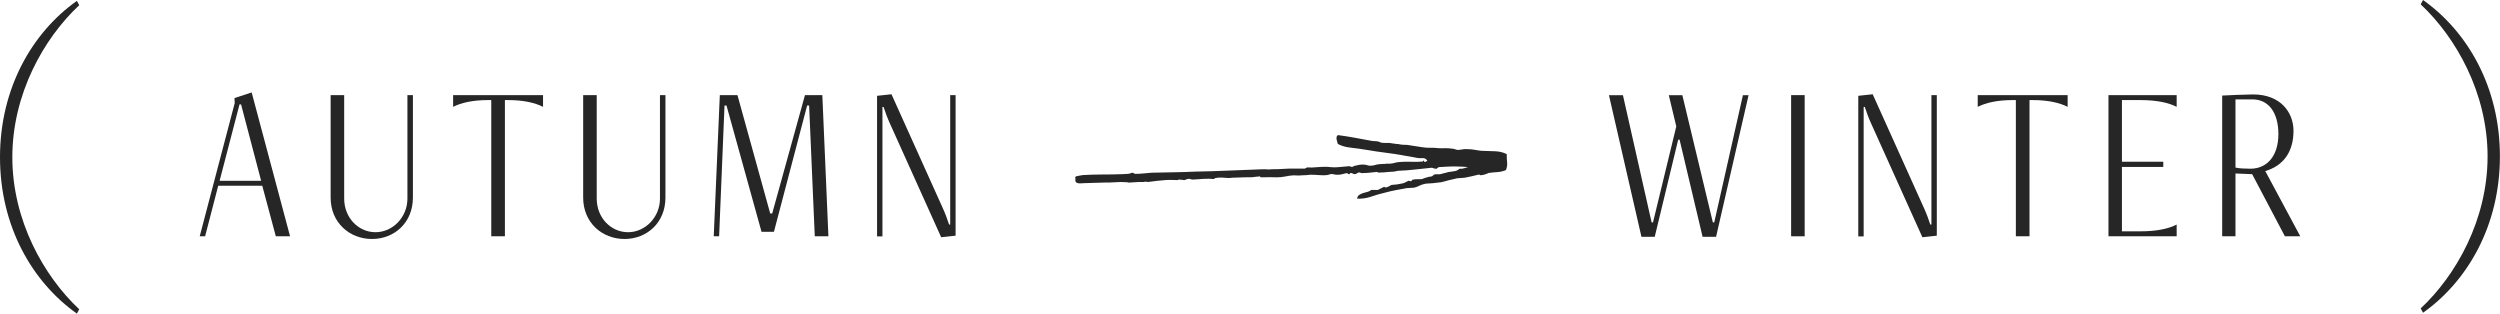 <svg height="36.1" viewBox="0 0 287.78 36.1" width="287.78" xmlns="http://www.w3.org/2000/svg"><g fill="#262626"><path d="m8.85 36.1c-5.14-3.64-8.85-10.05-8.85-18s3.71-14.36 8.85-18l.27.5c-4.09 3.82-7.7 10.23-7.7 17.5s3.62 13.68 7.7 17.5z"/><path d="m278.65 35.5c4.09-3.82 7.7-10.23 7.7-17.5s-3.62-13.68-7.7-17.5l.27-.5c5.14 3.64 8.85 10.05 8.85 18s-3.71 14.36-8.85 18z"/><path d="m31.75 27.2-1.56-5.82h-5.07l-1.51 5.82h-.62l4.03-15.34-.03-.57 1.98-.65 4.42 16.56zm-4-15.18h-.18l-2.29 8.79h4.78z"/><path d="m46.91 10.95h.62v11.8c0 2.86-2.11 4.76-4.71 4.76s-4.76-1.9-4.76-4.76v-11.8h1.56v11.91c0 2.21 1.64 3.87 3.61 3.87s3.67-1.72 3.67-3.87v-11.91z"/><path d="m56.55 27.2v-15.68h-.39c-1.74 0-3.09.31-4 .78v-1.35h10.35v1.35c-.91-.47-2.26-.78-4-.78h-.39v15.68h-1.56z"/><path d="m75.98 10.95h.62v11.8c0 2.86-2.11 4.76-4.71 4.76s-4.76-1.9-4.76-4.76v-11.8h1.56v11.91c0 2.21 1.64 3.87 3.61 3.87s3.67-1.72 3.67-3.87v-11.91z"/><path d="m93.79 27.2-.65-15.05h-.23l-3.82 14.53h-1.43l-4.03-14.53h-.23l-.62 15.05h-.62l.7-16.25h2.03l3.77 13.62h.23l3.77-13.62h2l.7 16.25h-1.56z"/><path d="m108.34 27.31-5.88-13.05c-.31-.68-.57-1.38-.75-1.95h-.13v14.9h-.62v-16.18l1.66-.18 5.88 13.05c.31.68.57 1.38.75 1.95h.13v-14.9h.62v16.18z"/><path d="m173.44 17.76c0 .37.02.69.05.96s-.02.56-.14.86c-.32.13-.65.21-.98.23s-.67.05-1.01.1c-.32.15-.62.24-.9.26-.02.02-.05.02-.08-.02s-.09-.05-.18-.05c-.17.04-.42.1-.75.18s-.62.13-.88.18c-.13.02-.26.03-.4.03s-.28.01-.43.03c-.3.06-.6.13-.9.21s-.6.15-.9.24c-.17.02-.34.04-.5.06s-.34.04-.53.06c-.15.02-.31.03-.48.03s-.33.02-.48.06c-.19.04-.39.11-.59.21s-.39.17-.56.21c-.17.02-.33.03-.46.03s-.28.01-.43.03c-.36.06-.76.14-1.2.22s-.86.18-1.26.29c-.55.13-1.09.28-1.6.46s-1.06.26-1.63.24c.02-.19.1-.34.24-.43.14-.1.29-.17.46-.22s.34-.1.51-.14.31-.12.42-.22h.77c.15-.08.27-.15.37-.19s.18-.08.26-.13c.07-.04.11-.05.11-.03.06.08.18.09.35.02s.32-.15.45-.24c.43-.02.87-.08 1.34-.19.08-.02.18-.06.29-.12s.21-.11.32-.16c.04-.02.11-.02.19.02s.15.03.19-.02c.02-.02.04-.05.05-.09.01-.03.05-.05.11-.05.17-.04.35-.06.53-.05s.36 0 .53-.02c.13-.06.25-.11.37-.14s.24-.07.37-.11c.06-.02.13-.03.21-.03s.14-.02.21-.06c.04-.04.09-.08.14-.11s.09-.06.11-.08c.13-.02.26-.03.4-.02s.28 0 .43-.05c.13-.04.25-.07.37-.1.12-.02.24-.05.37-.1.24-.04.47-.07.7-.1s.44-.12.61-.29c.19.02.37 0 .53-.05s.31-.1.46-.14c-.26-.02-.51-.04-.75-.05-.25-.01-.49-.02-.72-.02-.3 0-.59 0-.88.02s-.6.03-.94.05c-.09 0-.16.03-.22.1-.06.06-.12.1-.16.1-.11 0-.2-.02-.29-.06-.08-.04-.17-.06-.26-.06-.66.07-1.31.14-1.95.21s-1.27.12-1.89.14c-.36.09-.73.13-1.09.13-.17.02-.34.04-.51.05s-.34.02-.51.02c-.09.02-.16.02-.21-.02-.05-.03-.1-.05-.14-.05-.21.02-.46.05-.74.08s-.55.05-.83.05c-.11.02-.19.02-.26-.02-.06-.03-.15-.05-.26-.05-.04.02-.11.06-.19.11-.09.05-.15.08-.19.08-.11.02-.19 0-.26-.05-.06-.05-.15-.08-.26-.08-.04 0-.08.03-.1.08s-.06.07-.13.05c-.04 0-.08-.02-.13-.06-.02-.02-.03-.04-.03-.06-.17.02-.34.06-.51.11s-.34.08-.51.08c-.19.02-.38 0-.56-.05s-.37-.04-.56.05c-.21.06-.54.08-.98.05s-.81-.05-1.1-.05c-.17.02-.35.04-.53.05s-.36.02-.53.02c-.15.02-.3.03-.45.02s-.3-.02-.45-.02c-.32.02-.63.06-.94.13-.31.06-.64.1-.98.1-.6-.02-1.18-.02-1.76 0-.11 0-.17-.03-.18-.08s-.04-.06-.08-.02c-.06 0-.18.01-.35.03s-.34.04-.51.06c-.28 0-.58 0-.91.01s-.71.02-1.14.04c-.11 0-.22 0-.35.02s-.25.02-.35.02c-.26-.02-.5-.04-.72-.05s-.46 0-.72.05c-.04 0-.08.02-.11.06s-.07.06-.11.06c-.3-.04-.69-.05-1.18-.02s-.89.06-1.18.08c-.11 0-.22-.02-.34-.06s-.21-.04-.27 0c-.11 0-.18.02-.22.06s-.12.06-.22.06c-.06 0-.14-.01-.24-.03s-.19-.03-.27-.03-.14.01-.16.03-.05.03-.1.03c-.13 0-.34 0-.62-.02-.29-.01-.55 0-.78.02-.32.03-.64.06-.96.09-.32.04-.66.08-1.02.13-.02 0-.09-.01-.19-.03s-.2-.01-.29.03h-.34c-.18 0-.37 0-.58.02-.2.01-.48.03-.82.05-.04-.02-.15-.04-.32-.05s-.37-.02-.59-.02-.46.01-.7.03c-.25.02-.45.03-.62.03-.3 0-.68 0-1.15.02-.47.01-1.01.03-1.63.05-.11 0-.23 0-.37.02-.14.01-.27.01-.38 0s-.21-.05-.29-.11c-.07-.06-.1-.18-.08-.35 0-.06 0-.12-.02-.18-.01-.05 0-.1.05-.13.04-.03.13-.06.26-.08s.32-.05.58-.1c.34-.02.74-.04 1.2-.05s.93-.02 1.41-.02.94 0 1.39-.02c.45 0 .83-.03 1.15-.05.11 0 .2-.02.27-.05.08-.03.16-.06.24-.08.08 0 .16.03.22.08s.14.07.22.05c.3 0 .6-.02.9-.05s.6-.06.9-.08c.92-.02 1.76-.04 2.54-.05s1.64-.04 2.58-.08c1.24-.02 2.52-.06 3.86-.12 1.33-.06 2.62-.11 3.86-.15.17 0 .33 0 .48.02s.31 0 .48-.02c.38 0 .7 0 .96-.02.26-.01.59-.03.99-.05h1.86s.1-.02.16-.07.12-.07.16-.07c.34.02.68.02 1.02-.02.34-.03.68-.05 1.02-.05.21 0 .4.01.56.03s.31.03.46.03c.28 0 .55-.02.83-.05s.58-.06.9-.08c.06 0 .13.02.21.05s.14.04.21.02c.02 0 .05-.02.08-.05s.11-.06.24-.08c.26-.08.55-.13.9-.13.17 0 .33.03.48.08s.28.07.38.05c.17 0 .33-.02.48-.07s.31-.08.48-.1c.13-.02.27-.03.43-.03s.3 0 .43-.03h.32c.21 0 .4-.03.56-.08s.36-.09.59-.11c.47-.04.93-.05 1.38-.03s.9.01 1.34-.03c.04-.13.08-.14.13-.05.04.1.08.13.13.11.08-.06.17-.11.26-.13-.13-.23-.32-.34-.56-.32-.25.02-.46.01-.66-.03-.24-.04-.46-.08-.67-.13-.21-.04-.42-.07-.61-.1-.43-.08-.85-.16-1.28-.22s-.89-.13-1.38-.19-.96-.13-1.41-.21c-.45-.07-.9-.14-1.34-.21-.41-.04-.82-.1-1.23-.16-.42-.06-.81-.19-1.17-.38-.04-.11-.09-.28-.14-.51s0-.41.14-.51c.64.08 1.26.18 1.87.29s1.24.22 1.9.35c.15.04.33.06.53.06s.38.03.53.1c.08.06.23.1.45.1h.64c.17.02.35.05.53.08s.35.05.5.05c.17.04.34.07.51.08s.35.02.54.02c.3.04.6.09.9.14s.6.1.9.14.58.06.85.05.55 0 .85.04c.26.02.52.03.8.01.28 0 .55 0 .83.05.11 0 .21.02.32.06s.21.07.32.09c.17 0 .35-.02.54-.06s.41-.05.64-.03c.28 0 .55.03.83.08s.53.09.77.11c.49.02.99.04 1.5.05s.98.12 1.41.34z"/><path d="m195.99 27.26-2.65-11.18h-.16l-2.7 11.18h-1.53l-3.74-16.3h1.61l3.3 14.64h.16l2.68-11.05-.86-3.59h1.56l3.51 14.64h.16l3.3-14.64h.65l-3.74 16.3h-1.53z"/><path d="m206.18 27.2v-16.25h1.56v16.25z"/><path d="m221.29 27.31-5.88-13.05c-.31-.68-.57-1.38-.75-1.95h-.13v14.9h-.62v-16.18l1.66-.18 5.88 13.05c.31.68.57 1.38.75 1.95h.13v-14.9h.62v16.18z"/><path d="m232.05 27.2v-15.68h-.39c-1.74 0-3.09.31-4 .78v-1.35h10.35v1.35c-.91-.47-2.26-.78-4-.78h-.39v15.68h-1.56z"/><path d="m242.71 27.2v-16.25h7.85v1.35c-.91-.47-2.26-.78-4.19-.78h-2.11v7.1h4.76v.6h-4.76v7.41h2.11c1.92 0 3.28-.31 4.19-.78v1.35z"/><path d="m263.02 27.2-3.77-7.15-1.92-.08v7.23h-1.53v-16.2c.44-.03 2.89-.13 3.56-.13 3.17 0 4.65 2.08 4.65 4.19 0 2.42-1.17 4.03-3.25 4.63l4.03 7.51zm-5.69-15.76v7.85c.44.1 1.07.13 1.72.13 1.95 0 3.22-1.51 3.22-3.98s-1.12-4-2.99-4z"/></g></svg>
